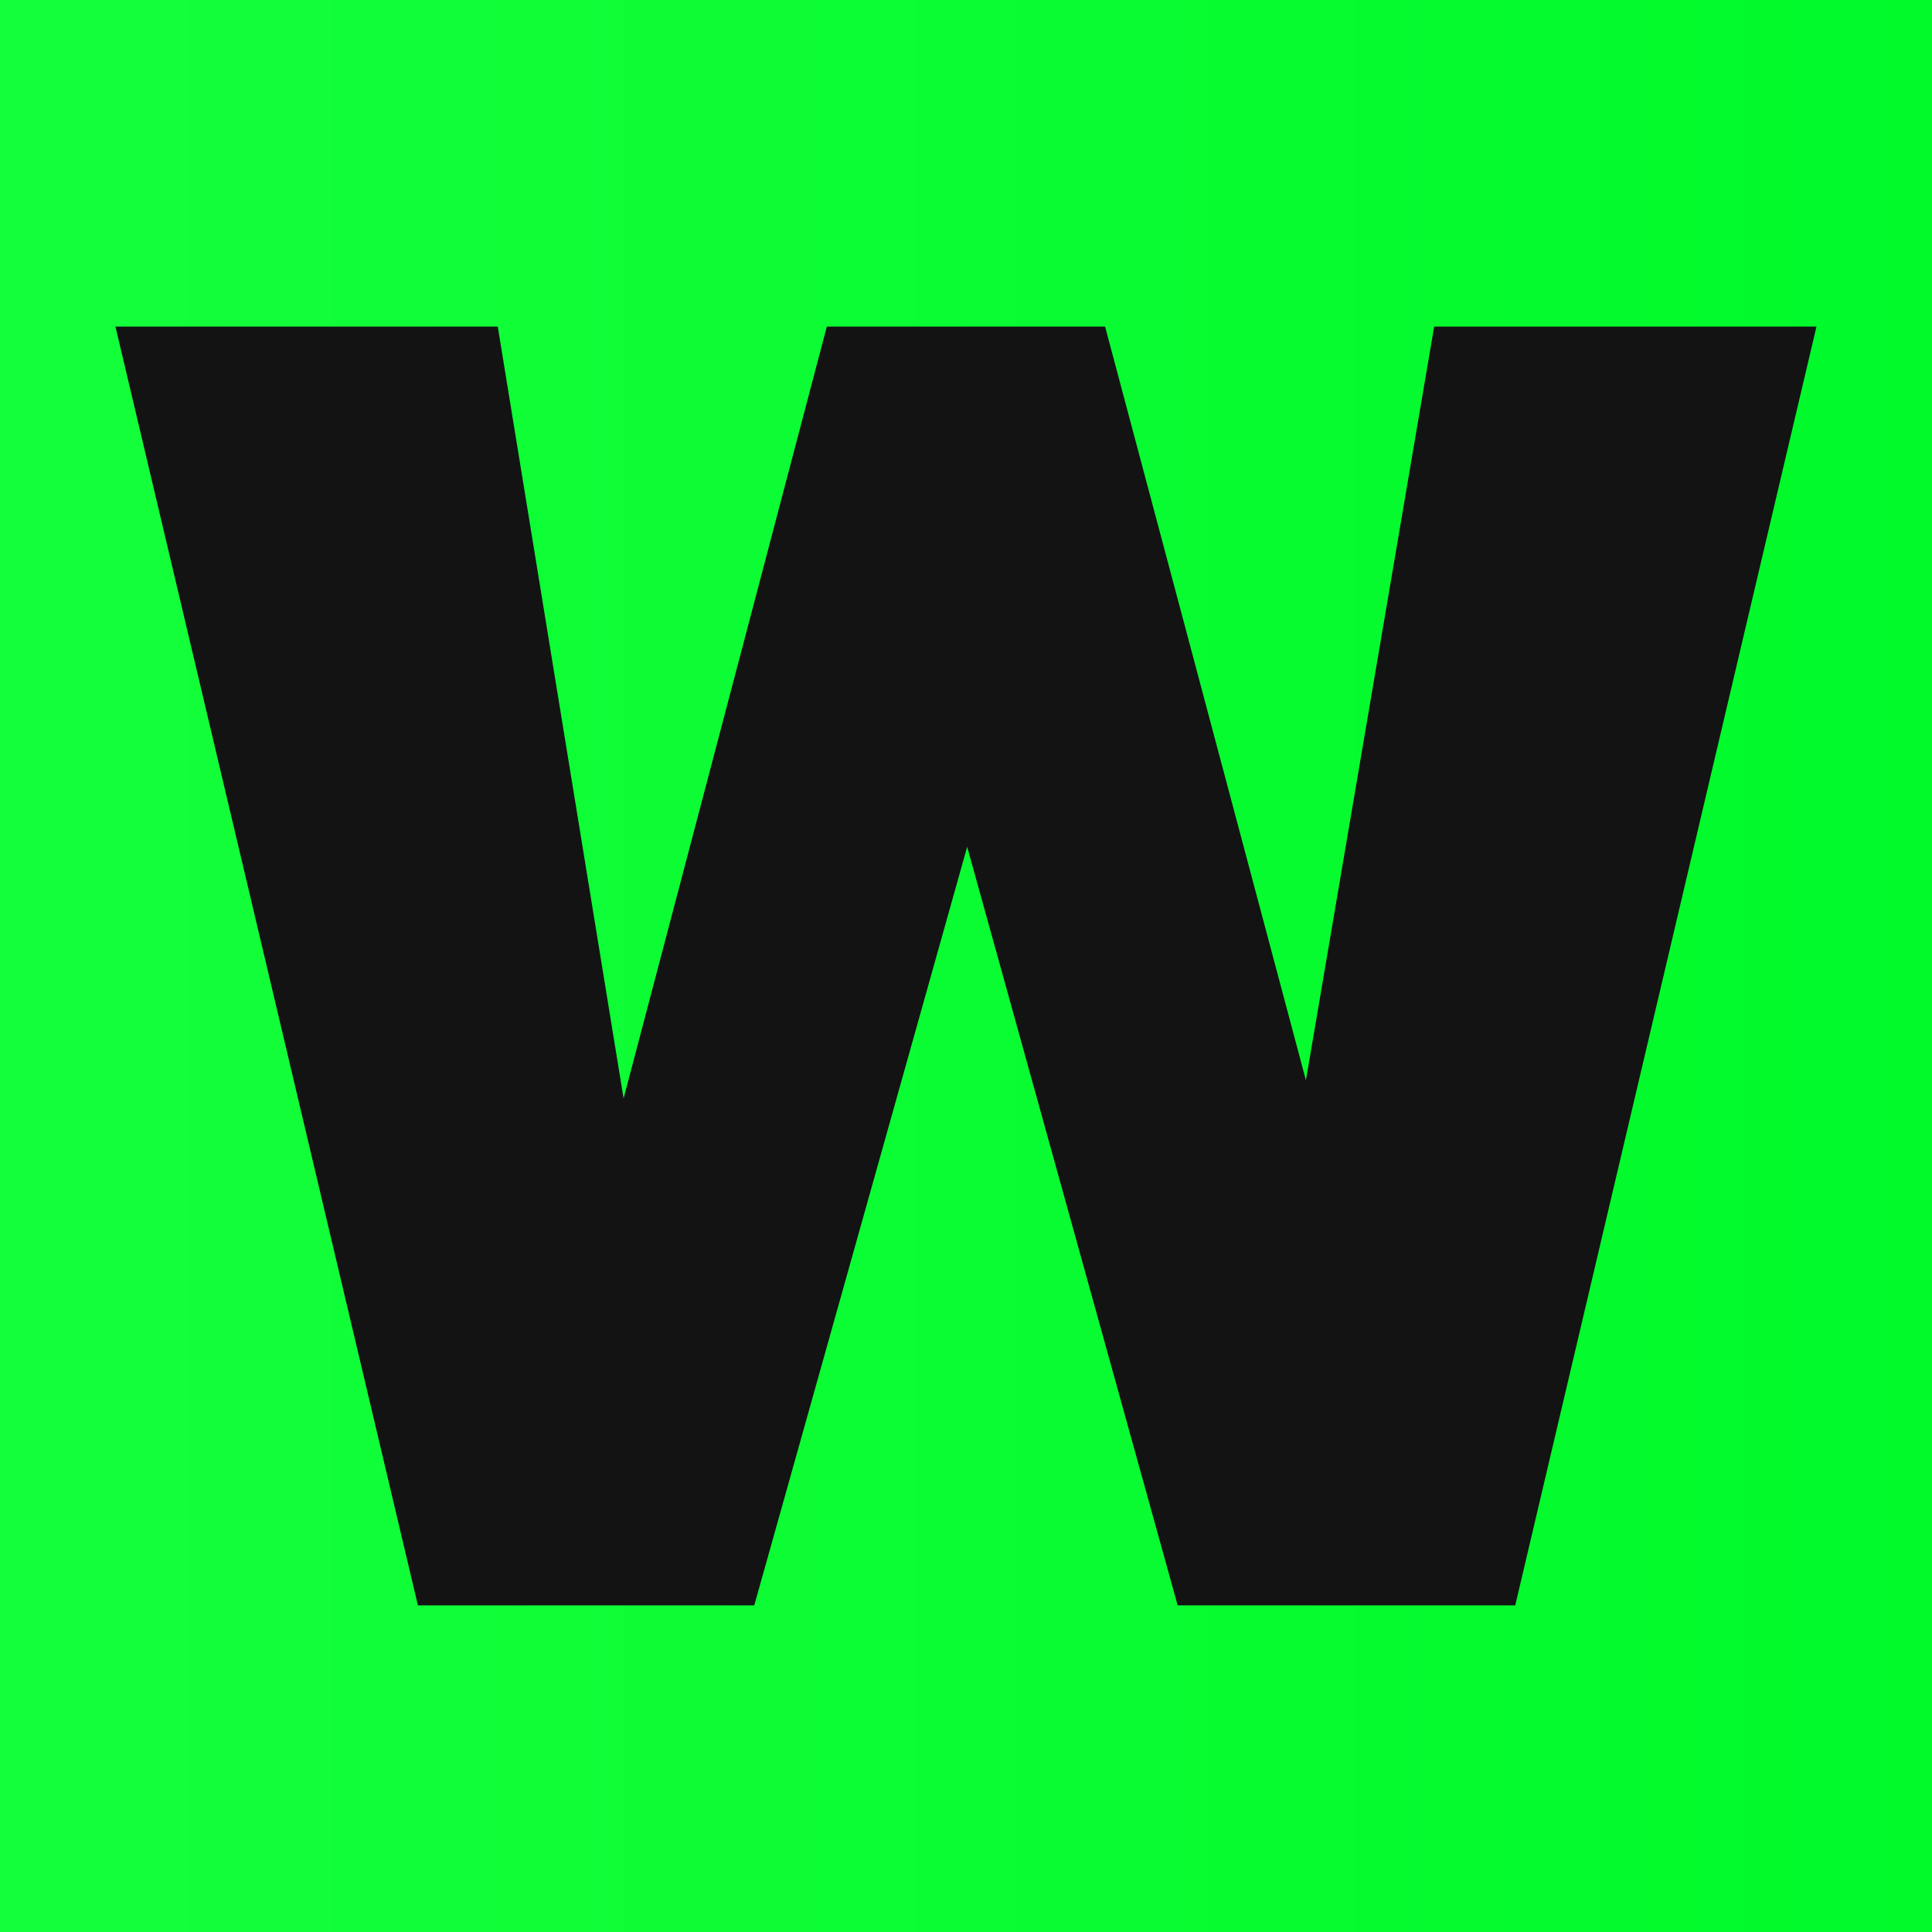 <?xml version="1.0" encoding="UTF-8"?> <svg xmlns="http://www.w3.org/2000/svg" xmlns:xlink="http://www.w3.org/1999/xlink" version="1.1" viewBox="0 0 200 200"><rect width="200" height="200" fill="url('#gradient')"></rect><defs><linearGradient id="gradient" gradientTransform="rotate(360 0.5 0.5)"><stop offset="0%" stop-color="#14ff3b"></stop><stop offset="100%" stop-color="#00fa2a"></stop></linearGradient></defs><g><g fill="#131313" transform="matrix(12.524,0,0,12.524,9.323,166.189)" stroke="#d2d2d2" stroke-width="0"><path d="M8.39-10.57L10.05-4.34L11.11-10.57L14.27-10.57L11.78 0L8.99 0L7.25-6.27L5.49 0L2.71 0L0.21-10.57L3.37-10.57L4.41-4.19L6.09-10.57L8.39-10.57Z"></path></g></g></svg> 